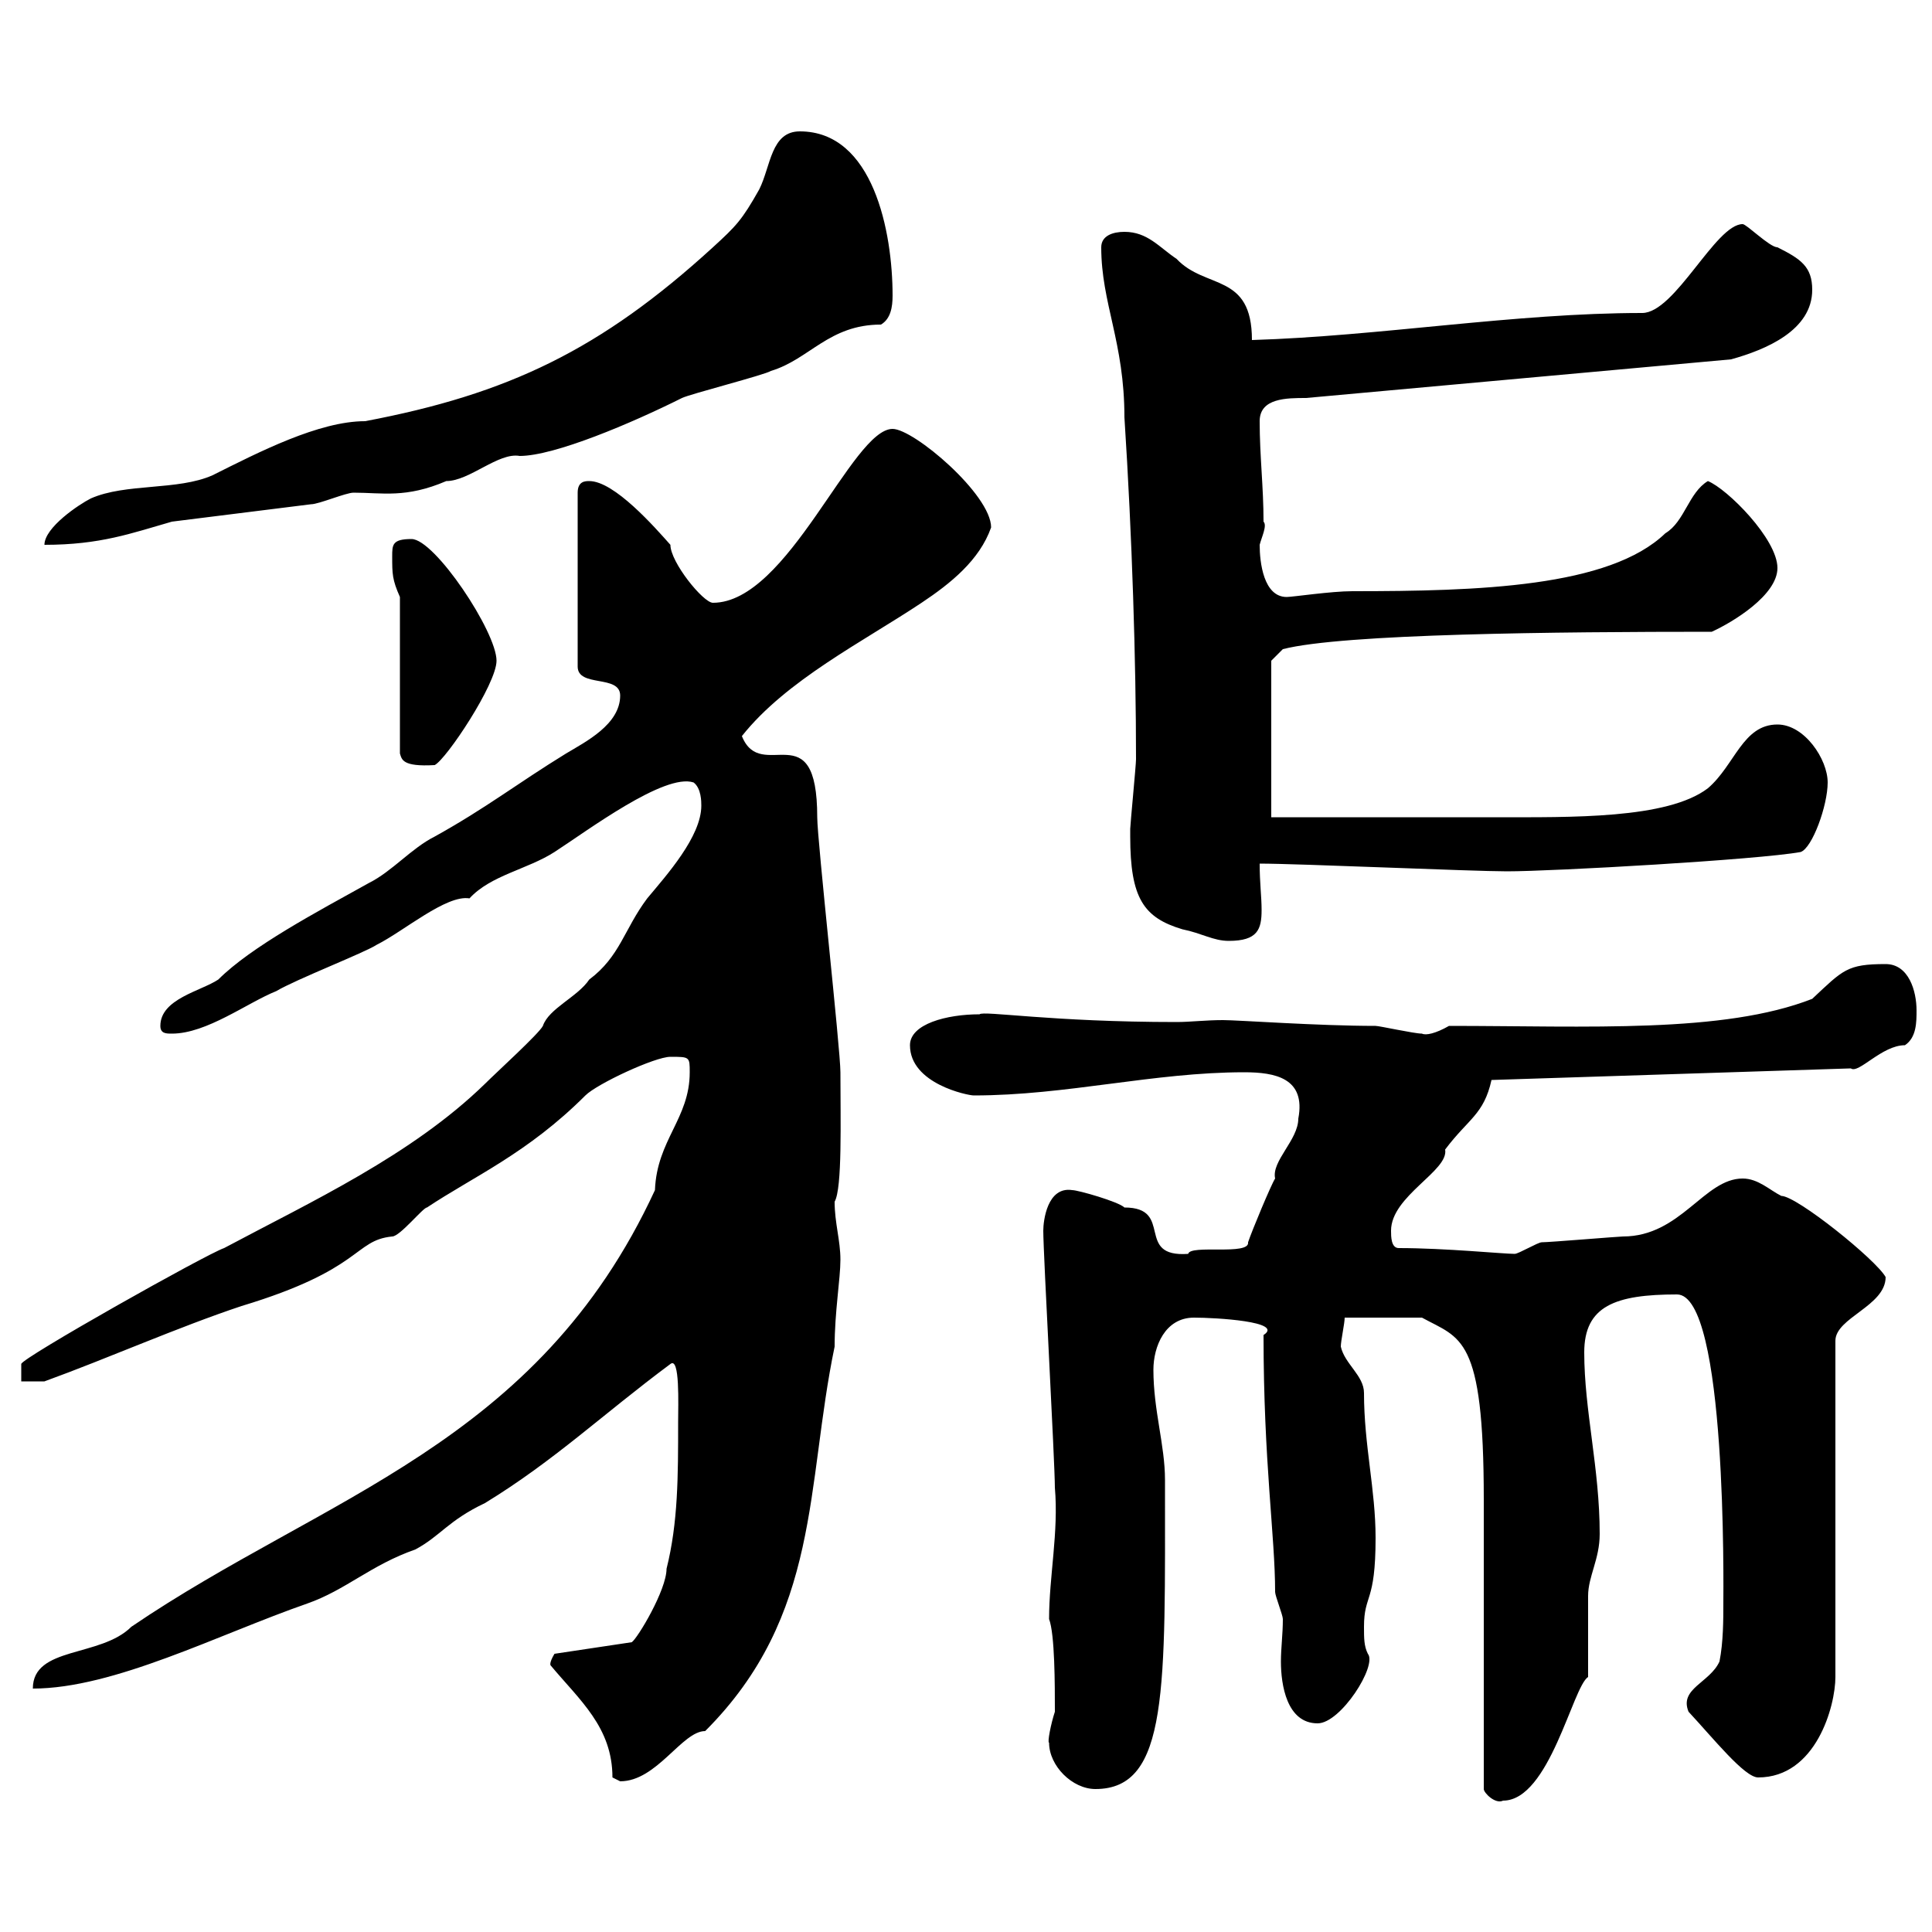 <svg xmlns="http://www.w3.org/2000/svg" xmlns:xlink="http://www.w3.org/1999/xlink" width="300" height="300"><path d="M230.40 232.80L230.40 277.80C230.40 278.40 232.20 280.20 233.40 279.60C240.60 279.60 244.20 261.90 246.60 260.40C246.60 259.80 246.60 249 246.60 247.80C246.60 244.80 248.40 242.10 248.40 238.20C248.40 228 246 219 246 210C246 202.80 250.80 201 260.40 201C268.20 201 267.60 246.90 267.60 249C267.60 251.40 267.60 255 267 258C265.50 261.30 260.70 262.20 262.20 265.80C266.10 270 270.90 276 273 276C282 276 285 264.90 285 260.40L285 208.20C285 204.60 292.80 202.80 292.80 198.30C291.30 195.60 279 185.70 276.60 185.70C274.80 184.80 273 183 270.60 183C264.60 183 261 192 252 192C251.40 192 240.60 192.90 239.40 192.90C238.80 192.90 235.80 194.70 235.20 194.70C233.40 194.70 224.40 193.80 217.20 193.80C216 193.80 216 192 216 191.10C216 185.70 225 181.80 224.40 178.50C228 173.70 230.40 173.10 231.60 167.70L287.40 165.90C288.60 166.80 292.20 162.30 295.80 162.30C297.60 161.10 297.60 158.70 297.60 156.90C297.60 153.90 296.40 149.70 292.80 149.70C286.80 149.70 286.20 150.60 281.40 155.10C267.60 160.50 246.60 159.30 225 159.30C222.90 160.50 221.40 160.80 220.80 160.50C219.60 160.50 214.20 159.30 213.60 159.30C204.60 159.30 192.30 158.40 189.90 158.40C187.20 158.40 184.80 158.70 182.70 158.70C163.20 158.70 152.70 156.90 152.10 157.50C147 157.50 141.30 159 141.30 162.30C141.30 168.30 150.30 170.10 151.20 170.10C165.60 170.10 179.10 166.50 193.20 166.50C198 166.50 202.80 167.40 201.60 173.70C201.60 177 197.40 180.30 198 183C197.40 183.90 194.40 191.10 193.80 192.90C194.10 195 184.80 193.20 184.50 194.70C176.10 195.30 182.40 187.50 174.60 187.50C173.70 186.60 167.40 184.80 166.50 184.80C162.60 184.20 162 189.60 162 191.10C162 194.70 163.80 227.10 163.80 231C164.40 237.90 162.90 244.80 162.90 251.40C163.80 253.80 163.80 261.60 163.80 265.80C163.20 267.60 162.60 270.60 162.90 270.60C162.90 274.20 166.50 277.80 170.10 277.80C181.50 277.80 180.90 262.20 180.90 229.80C180.90 224.40 179.10 219 179.10 212.70C179.10 209.10 180.90 204.60 185.40 204.60C188.70 204.60 199.50 205.20 196.20 207.30C196.20 227.10 198 238.50 198 247.20C198 247.80 199.20 250.80 199.20 251.40C199.20 253.80 198.90 255.90 198.90 258C198.90 261.60 199.80 267.60 204.60 267.60C208.20 267.60 213.90 258.60 212.40 256.80C211.80 255.60 211.80 254.40 211.80 252.60C211.80 247.50 213.60 249 213.60 238.80C213.60 231.30 211.80 224.40 211.80 216.30C211.80 213.60 208.80 211.80 208.20 209.10C208.20 208.20 208.80 205.50 208.80 204.60L220.80 204.60C226.80 207.90 230.40 207.30 230.40 232.80ZM85.50 258.60C90 264 95.10 268.20 95.10 276C95.10 276 96.30 276.60 96.30 276.60C102 276.60 105.90 268.80 109.50 268.80C127.50 250.80 125.10 230.70 129.60 209.10C129.60 203.70 130.50 198.60 130.50 195.60C130.50 192.60 129.60 189.90 129.60 186.60C130.80 184.50 130.50 174 130.50 166.50C130.50 162.90 126.90 130.50 126.90 126.90C126.90 110.40 118.20 121.80 115.20 114.30C122.10 105.60 134.10 99.60 143.10 93.60C147.60 90.60 152.10 87 153.90 81.90C153.90 76.80 141.90 66.60 138.60 66.60C132.30 66.60 122.40 93.60 110.70 93.60C109.20 93.60 104.10 87.30 104.10 84.60C101.70 81.90 95.40 74.70 91.50 74.70C90.90 74.70 89.70 74.70 89.70 76.50L89.70 103.50C89.70 106.80 96.30 104.70 96.30 108C96.30 112.50 90.90 115.20 87.90 117C80.10 121.80 75.60 125.40 67.50 129.90C63.90 131.70 60.90 135.30 57.30 137.10C49.20 141.60 39 147 33.90 152.10C31.20 153.90 24.90 155.10 24.90 159.30C24.90 160.50 25.80 160.50 26.70 160.50C32.10 160.50 38.40 155.70 42.90 153.90C45.90 152.10 56.70 147.90 58.50 146.70C62.70 144.60 69.30 138.90 72.90 139.50C76.20 135.90 81.90 135 86.10 132.30C91.20 129 103.20 120 107.70 121.50C108.90 122.40 108.90 124.50 108.90 125.10C108.90 129.90 103.50 135.90 100.50 139.50C96.90 144.30 96.30 148.50 91.50 152.10C89.70 154.80 85.20 156.60 84.30 159.30C83.70 160.50 77.10 166.50 75.30 168.30C63.90 179.40 48.30 186.60 34.80 193.80C32.10 194.70 3.30 210.90 3.30 211.80C3.30 211.80 3.30 214.50 3.30 214.50L6.90 214.50C16.80 210.90 27.60 206.10 37.50 202.80C56.40 197.10 54.90 192.60 60.90 192C62.10 192 65.70 187.50 66.30 187.50C73.50 182.70 81.90 179.10 90.90 170.10C92.70 168.30 101.70 164.10 104.10 164.10C107.10 164.10 107.10 164.10 107.10 166.50C107.10 173.70 102 177 101.70 184.80C83.40 224.40 50.40 232.20 20.40 252.60C15.60 257.40 5.10 255.60 5.10 262.20C17.70 262.20 33.90 253.80 47.70 249C53.70 246.90 57.60 243 64.50 240.60C68.40 238.50 69.60 236.10 75.30 233.40C86.10 226.80 93.60 219.60 104.10 211.80C105.60 210.60 105.30 218.10 105.30 220.80C105.30 229.20 105.30 236.40 103.50 243.60C103.50 246.90 99 254.40 98.10 255L86.10 256.80C85.20 258.30 85.50 258.60 85.50 258.60ZM175.50 129.90C175.50 139.50 177.60 142.50 183.60 144.30C186.60 144.90 188.40 146.10 190.80 146.10C195.30 146.10 195.90 144.30 195.90 141.30C195.90 139.20 195.60 137.10 195.60 134.10C201.60 134.10 228.60 135.30 234 135.30C241.20 135.30 273 133.50 279.60 132.30C281.40 131.70 283.80 125.10 283.80 121.50C283.80 117.90 280.20 112.50 276 112.50C270.60 112.50 269.40 118.80 265.20 122.40C258.90 127.20 243.90 126.90 232.20 126.90C226.80 126.90 202.80 126.90 197.40 126.90L197.40 102.60L199.20 100.80C208.50 98.40 241.80 98.10 265.80 98.10C269.10 96.60 276 92.40 276 88.20C276 83.70 268.20 75.90 265.20 74.70C262.20 76.50 261.60 81 258.60 82.80C249.90 91.20 229.50 91.80 210 91.80C206.70 91.80 200.70 92.70 199.80 92.70C196.20 92.70 195.60 87.30 195.60 84.60C195.90 83.40 196.80 81.60 196.20 81C196.20 75.60 195.60 70.80 195.60 65.40C195.60 61.80 199.80 61.80 202.80 61.80L268.80 55.80C274.20 54.30 281.40 51.30 281.40 45C281.40 41.40 279.60 40.20 276 38.40C274.80 38.40 271.20 34.80 270.60 34.80C266.40 34.80 260.10 48.60 255 48.60C235.20 48.60 214.20 52.20 194.40 52.80C194.40 42.30 187.20 45 182.70 40.20C180 38.40 178.20 36 174.60 36C172.80 36 171 36.60 171 38.40C171 47.10 174.60 53.10 174.60 64.80C175.80 83.40 176.40 102.60 176.40 117.90C176.40 118.80 175.50 128.10 175.50 128.70C175.50 128.70 175.50 128.70 175.50 129.90ZM62.10 92.70L62.10 117C62.40 117.90 62.40 119.10 67.50 118.80C69.30 117.90 77.10 106.20 77.10 102.60C77.10 98.10 67.50 83.70 63.90 83.70C60.90 83.70 60.90 84.60 60.90 86.40C60.90 89.10 60.90 90 62.10 92.70ZM124.20 20.40C119.70 20.40 119.70 25.80 117.90 29.40C115.20 34.20 114.30 35.10 110.70 38.40C93.30 54.30 78.90 61.20 56.70 65.40C49.50 65.40 40.20 70.20 33 73.80C27.60 76.20 19.50 75 14.10 77.40C12.30 78.30 6.90 81.90 6.90 84.60C15.60 84.60 20.40 82.80 26.70 81C33.90 80.10 41.10 79.20 48.30 78.30C49.50 78.30 53.70 76.50 54.90 76.50C59.40 76.50 63 77.40 69.30 74.70C72.90 74.70 77.40 70.20 80.70 70.80C86.10 70.80 98.10 65.70 105.90 61.80C107.10 61.20 118.80 58.20 119.70 57.60C125.70 55.80 128.70 50.40 136.80 50.40C138.30 49.50 138.60 47.70 138.60 45.90C138.60 36 135.60 20.40 124.20 20.40Z"/></svg>